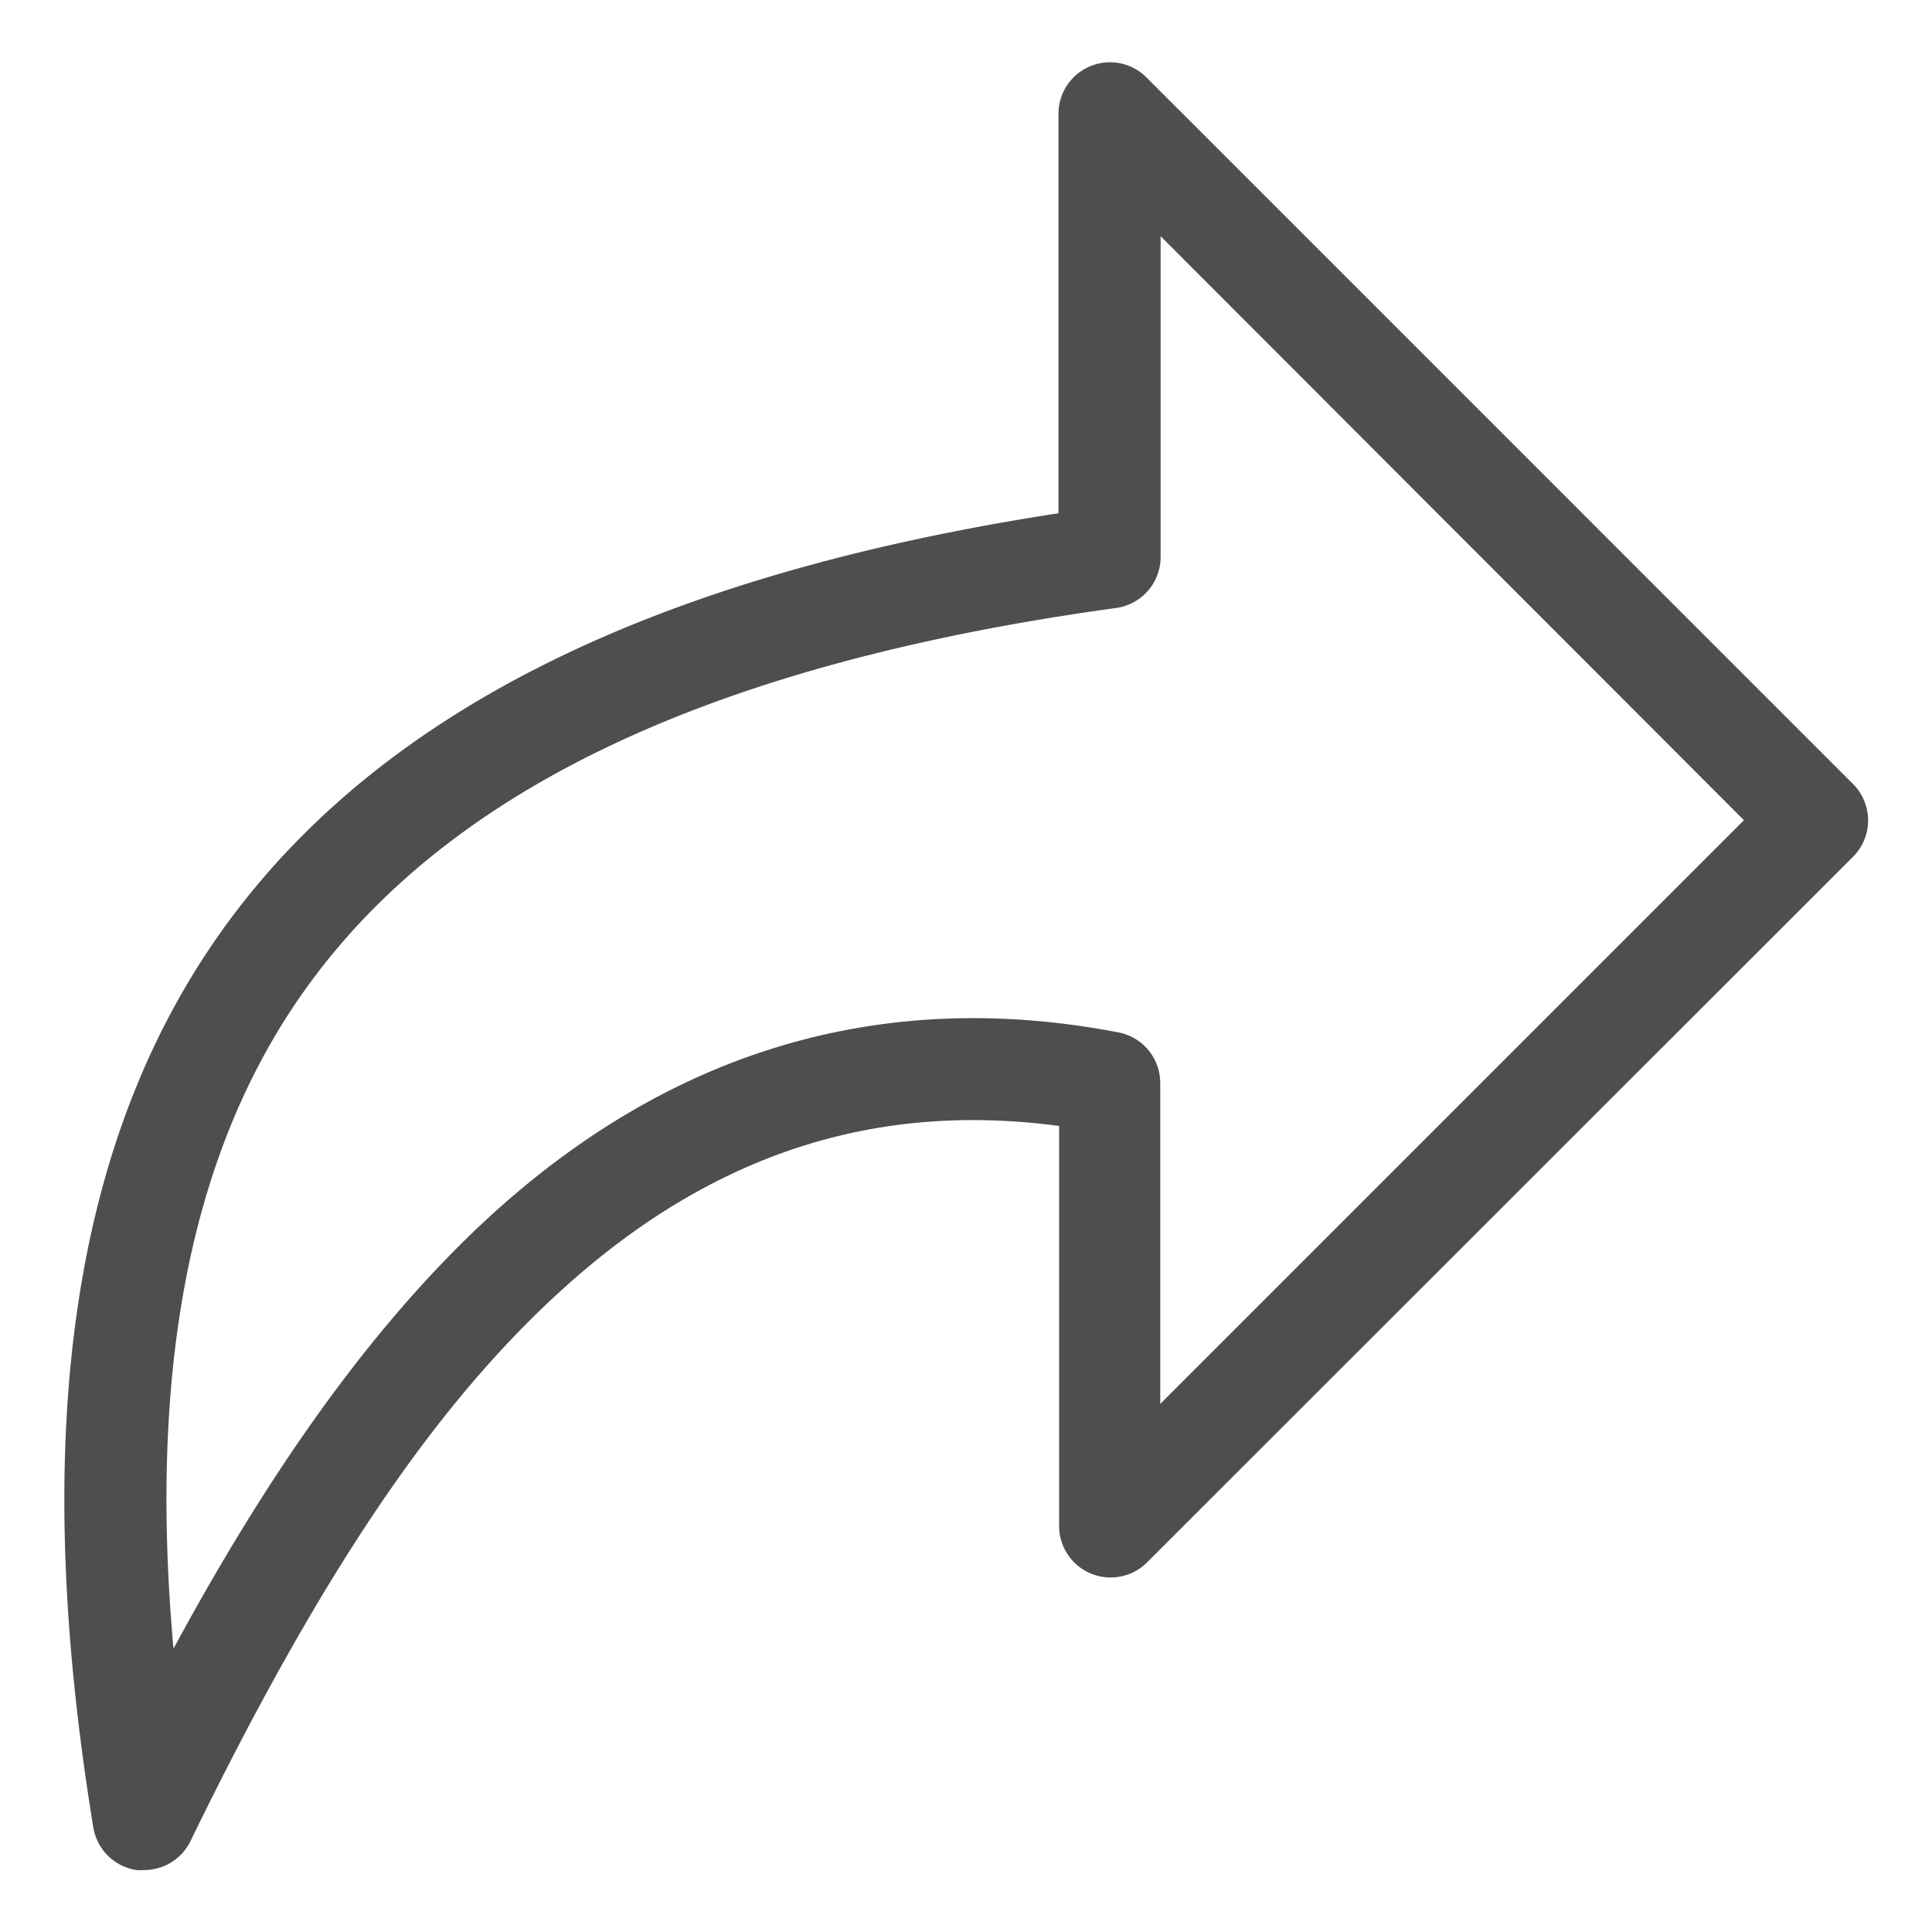 <svg id="Layer_1" data-name="Layer 1" xmlns="http://www.w3.org/2000/svg" viewBox="0 0 150 150"><defs><style>.cls-1{fill:#4d4e4e;}</style></defs><path class="cls-1" d="M11.17,145.19a3.77,3.77,0,0,1-.58,0,4,4,0,0,1-3.34-3.28c-5.06-30.93-1.62-53.95,10.52-70.4S51,44.64,82.18,39.85V8.77A4,4,0,0,1,89,6l54.89,54.89a4,4,0,0,1,0,5.61L89,121.36a4,4,0,0,1-6.77-2.8V87.42c-14.5-1.94-27.23,2.3-38.8,12.9-9.85,9-18.69,22.18-28.65,42.64A4,4,0,0,1,11.17,145.19ZM90.11,18.34V43.28a4,4,0,0,1-3.43,3.92c-30.81,4.24-51.26,13.72-62.53,29C15,88.59,11.46,105.62,13.47,128,19.81,116.28,27.85,103.8,38,94.47c14.19-13,30.63-17.82,48.86-14.31a4,4,0,0,1,3.22,3.89V109l45.32-45.32Z"/></svg>